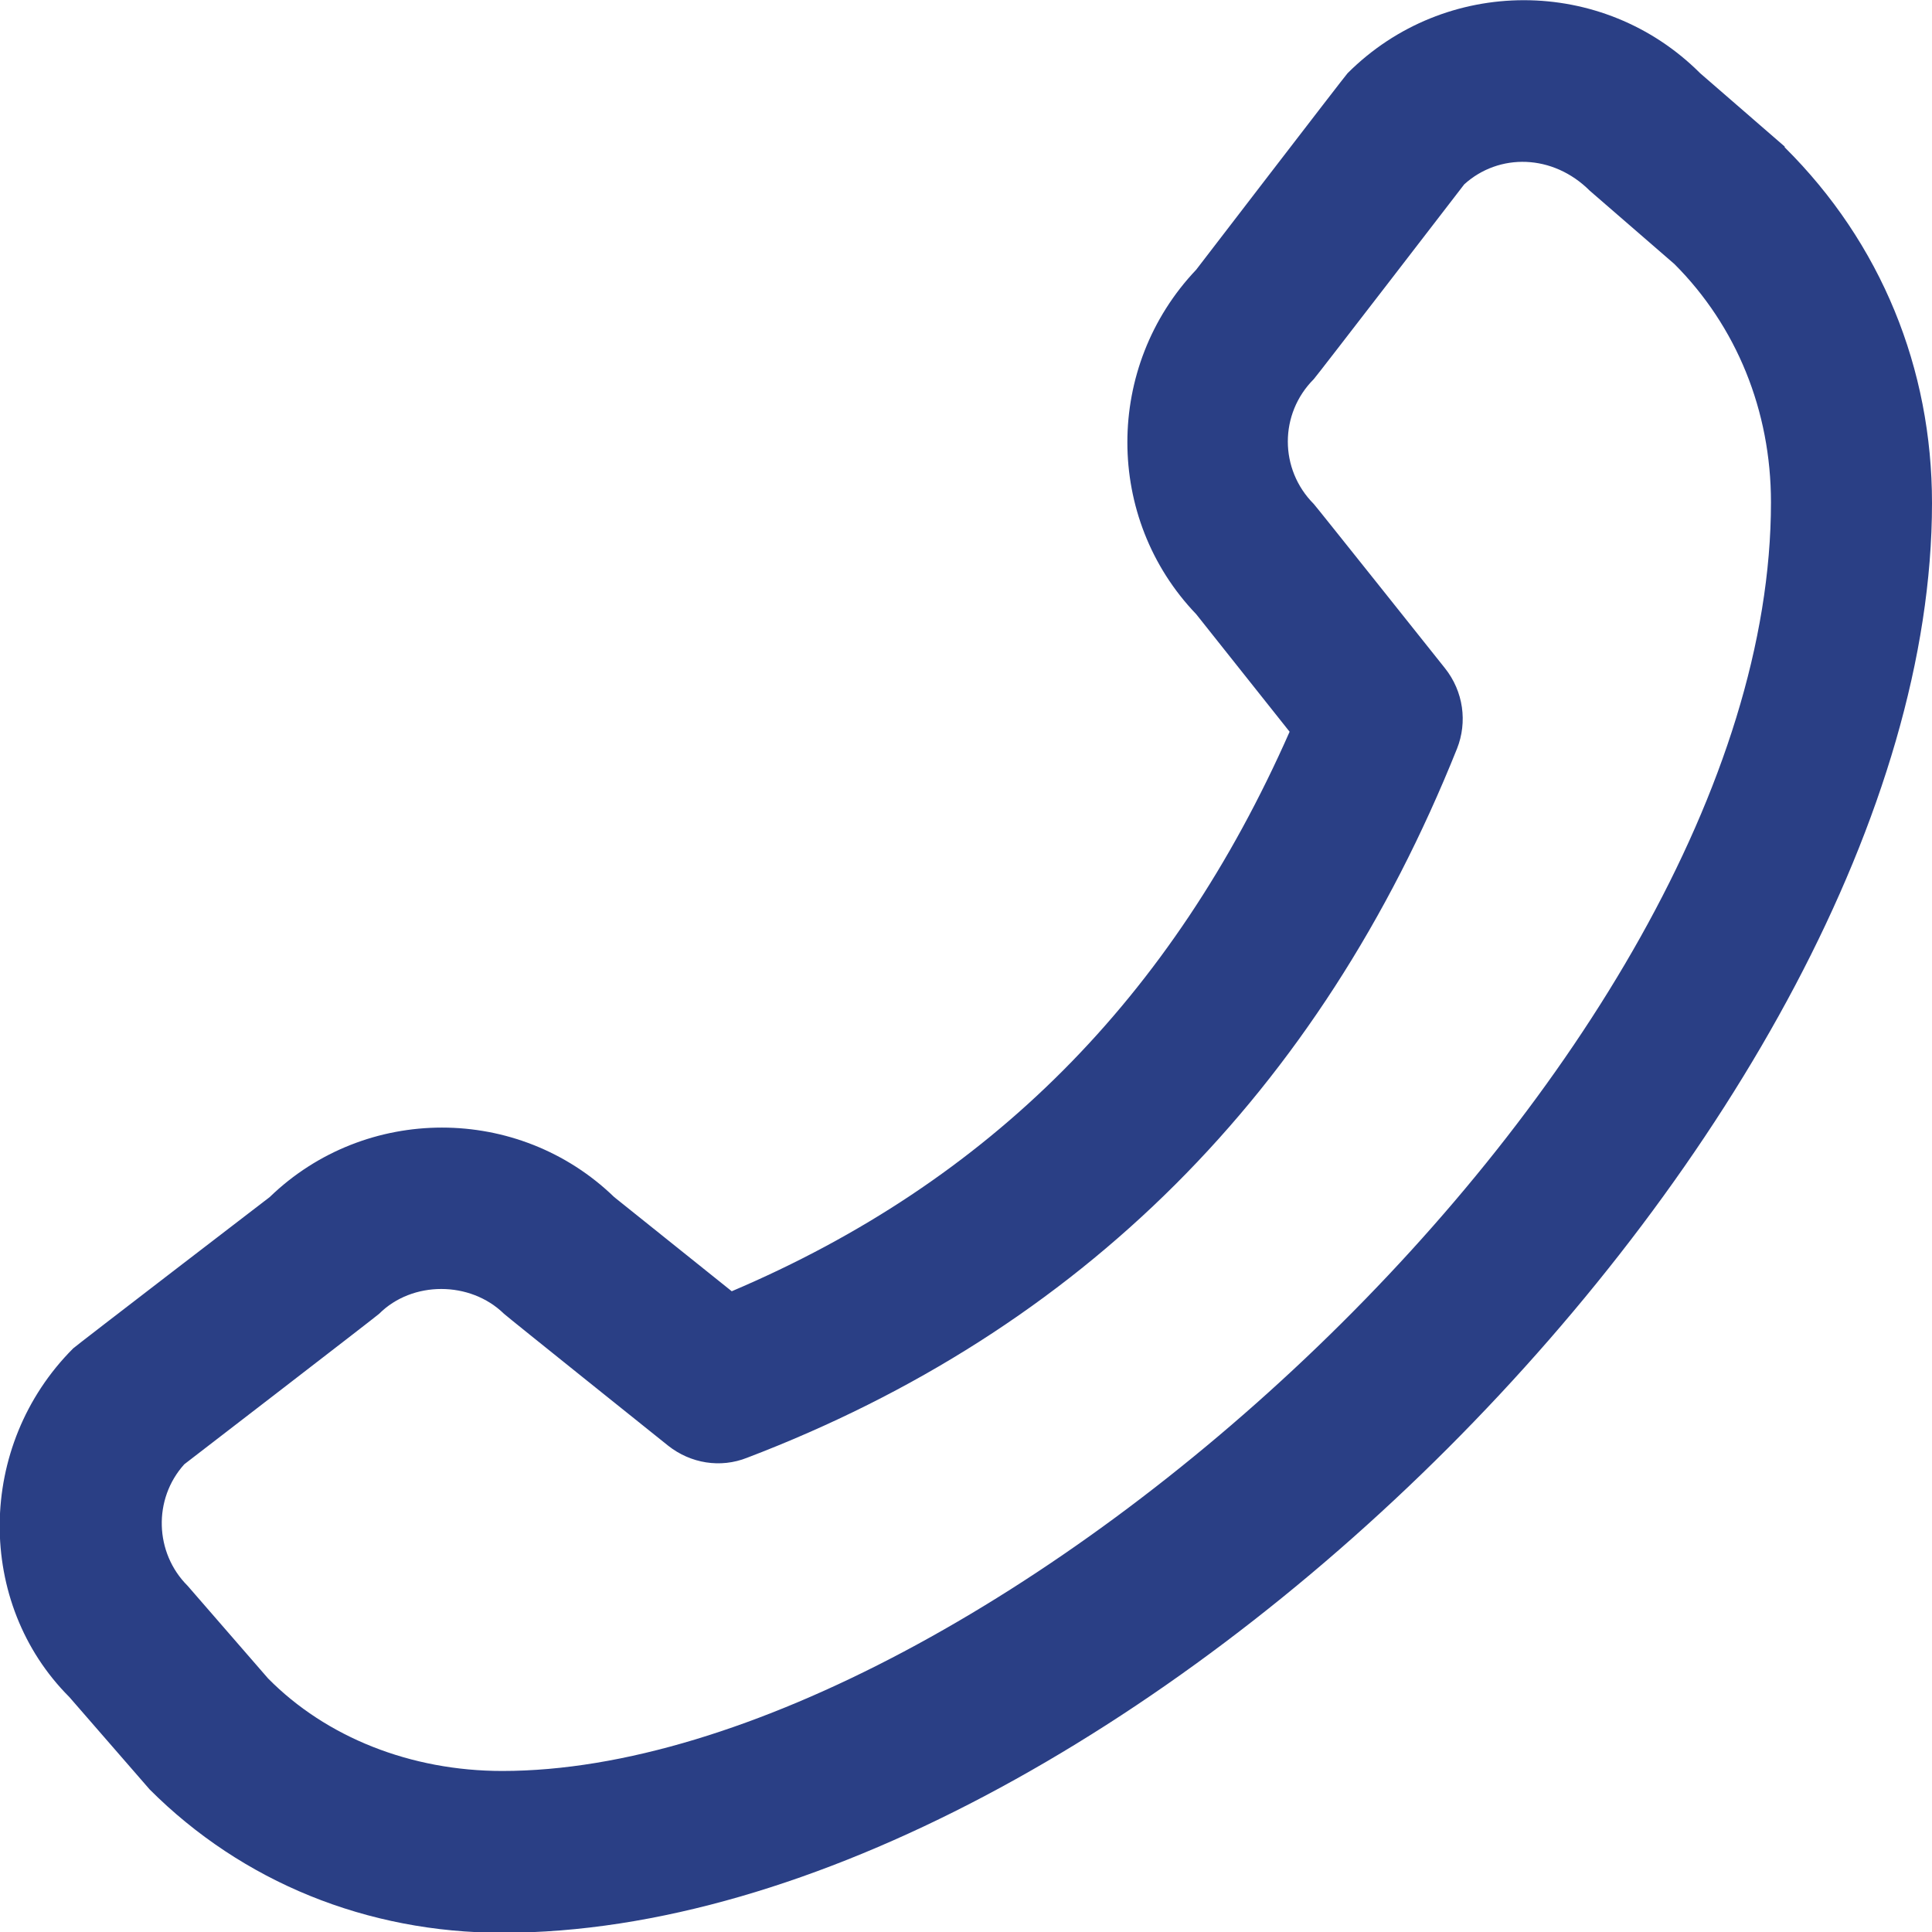 <svg width="20" height="20" viewBox="0 0 20 20" fill="none" xmlns="http://www.w3.org/2000/svg">
<g clip-path="url(#clip0_160_1906)">
<path d="M18.475 1.517L17.6 0.758C16.592 -0.25 14.958 -0.25 13.95 0.758C13.925 0.783 12.383 2.792 12.383 2.792C11.433 3.792 11.433 5.367 12.383 6.358L13.35 7.575C12.133 10.333 10.242 12.233 7.575 13.367L6.358 12.392C5.367 11.433 3.783 11.433 2.792 12.392C2.792 12.392 0.783 13.933 0.758 13.958C-0.25 14.966 -0.25 16.6 0.717 17.567L1.55 18.525C2.508 19.483 3.8 20.008 5.2 20.008C11.567 20.008 20 11.566 20 5.208C20 3.817 19.475 2.517 18.475 1.525V1.517ZM5.2 18.333C4.25 18.333 3.375 17.983 2.775 17.375L1.942 16.416C1.6 16.075 1.583 15.517 1.908 15.158C1.908 15.158 3.9 13.625 3.925 13.6C4.267 13.258 4.867 13.258 5.217 13.6C5.242 13.625 6.917 14.966 6.917 14.966C7.15 15.15 7.458 15.2 7.733 15.091C11.183 13.775 13.658 11.308 15.083 7.75C15.192 7.475 15.15 7.158 14.958 6.917C14.958 6.917 13.617 5.233 13.6 5.217C13.242 4.858 13.242 4.283 13.6 3.925C13.625 3.9 15.158 1.908 15.158 1.908C15.517 1.583 16.075 1.592 16.458 1.975L17.333 2.733C17.975 3.375 18.333 4.25 18.333 5.2C18.333 11 10.192 18.333 5.2 18.333Z" fill="#2A3F85"/>
</g>
<defs>
<clipPath id="clip0_160_1906">
<rect width="20" height="20" fill="white"/>
</clipPath>
</defs>
</svg>
